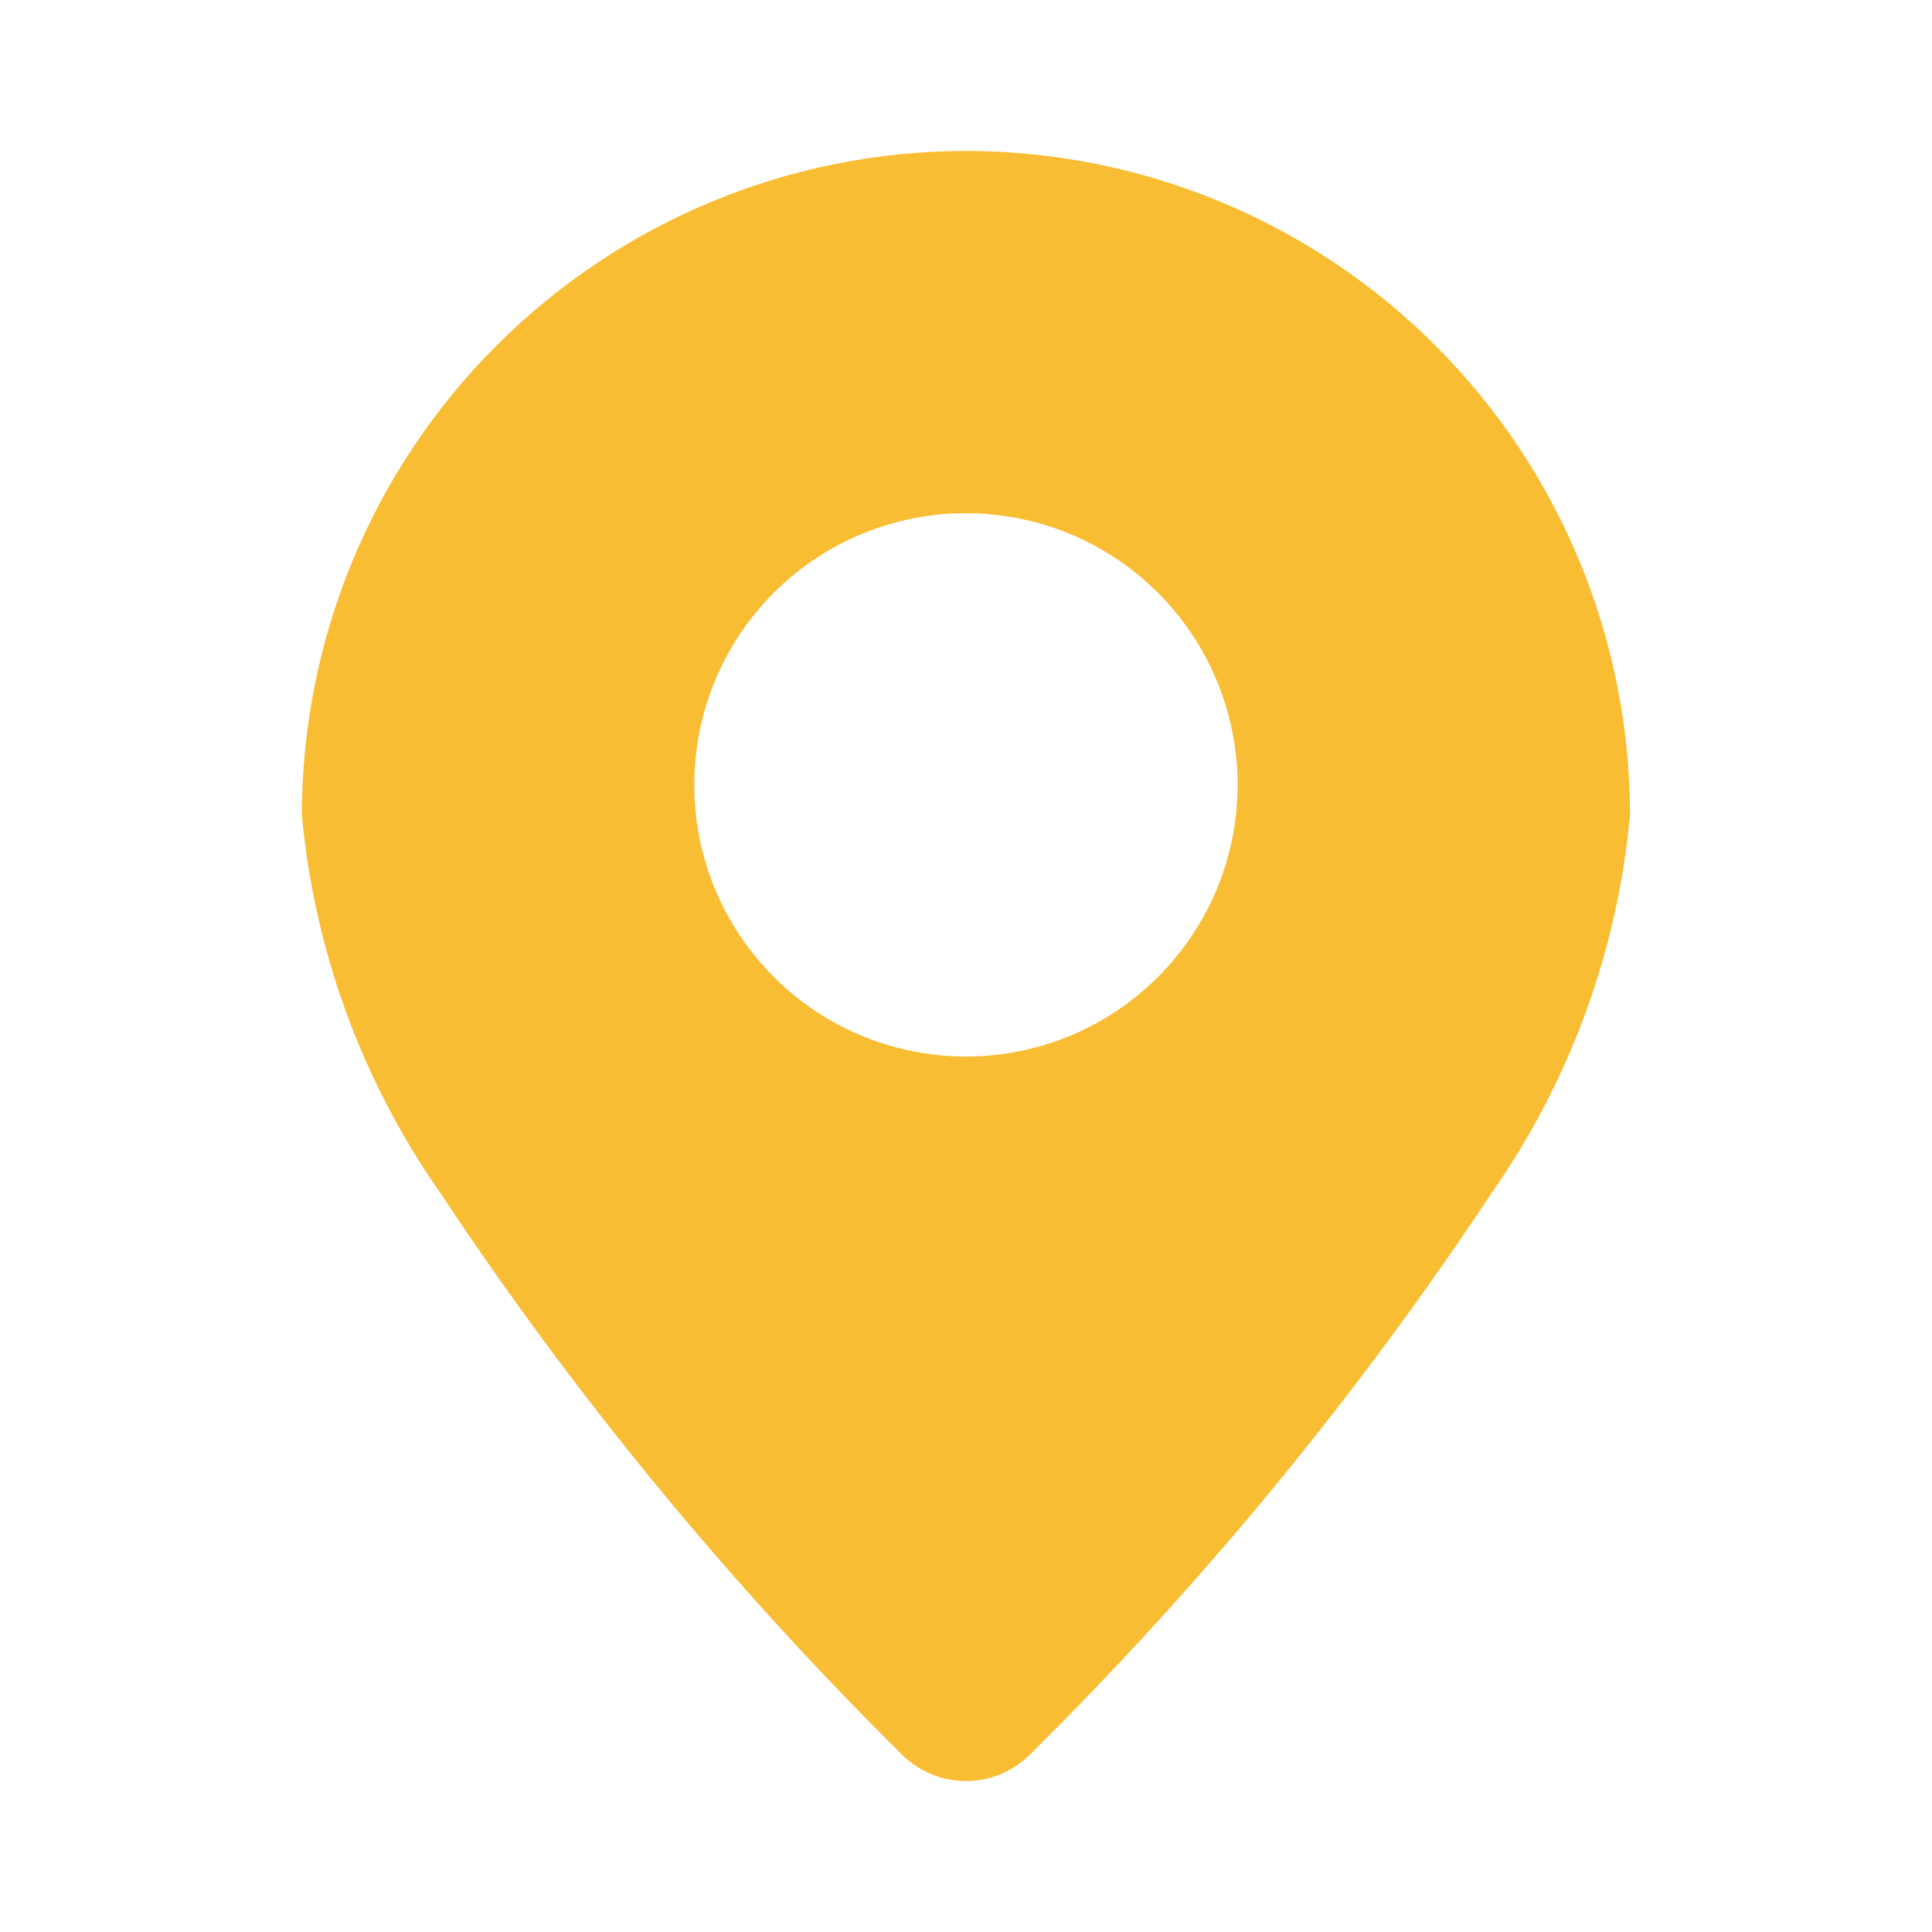<?xml version="1.0" encoding="UTF-8"?> <svg xmlns="http://www.w3.org/2000/svg" width="32" height="32" viewBox="0 0 32 32" fill="none"><path fill-rule="evenodd" clip-rule="evenodd" d="M15.999 2.5C13.082 2.502 10.285 3.661 8.223 5.724C6.161 7.786 5.001 10.583 5 13.5C5.206 15.74 5.99 17.888 7.275 19.733C9.507 23.103 12.08 26.233 14.953 29.075C15.233 29.348 15.608 29.5 15.999 29.5C16.39 29.5 16.765 29.348 17.045 29.075C19.919 26.233 22.492 23.103 24.724 19.733C26.009 17.888 26.793 15.74 26.998 13.5C26.997 10.583 25.838 7.786 23.775 5.724C21.713 3.661 18.916 2.502 15.999 2.5ZM15.999 8.5C15.109 8.5 14.239 8.764 13.499 9.258C12.759 9.753 12.182 10.455 11.841 11.278C11.501 12.1 11.412 13.005 11.585 13.878C11.759 14.751 12.187 15.552 12.817 16.182C13.446 16.811 14.248 17.24 15.121 17.413C15.994 17.587 16.898 17.498 17.721 17.157C18.543 16.817 19.246 16.24 19.74 15.5C20.235 14.76 20.499 13.89 20.499 13C20.498 11.807 20.024 10.663 19.18 9.819C18.337 8.975 17.192 8.501 15.999 8.5Z" fill="#F9BD33"></path></svg> 